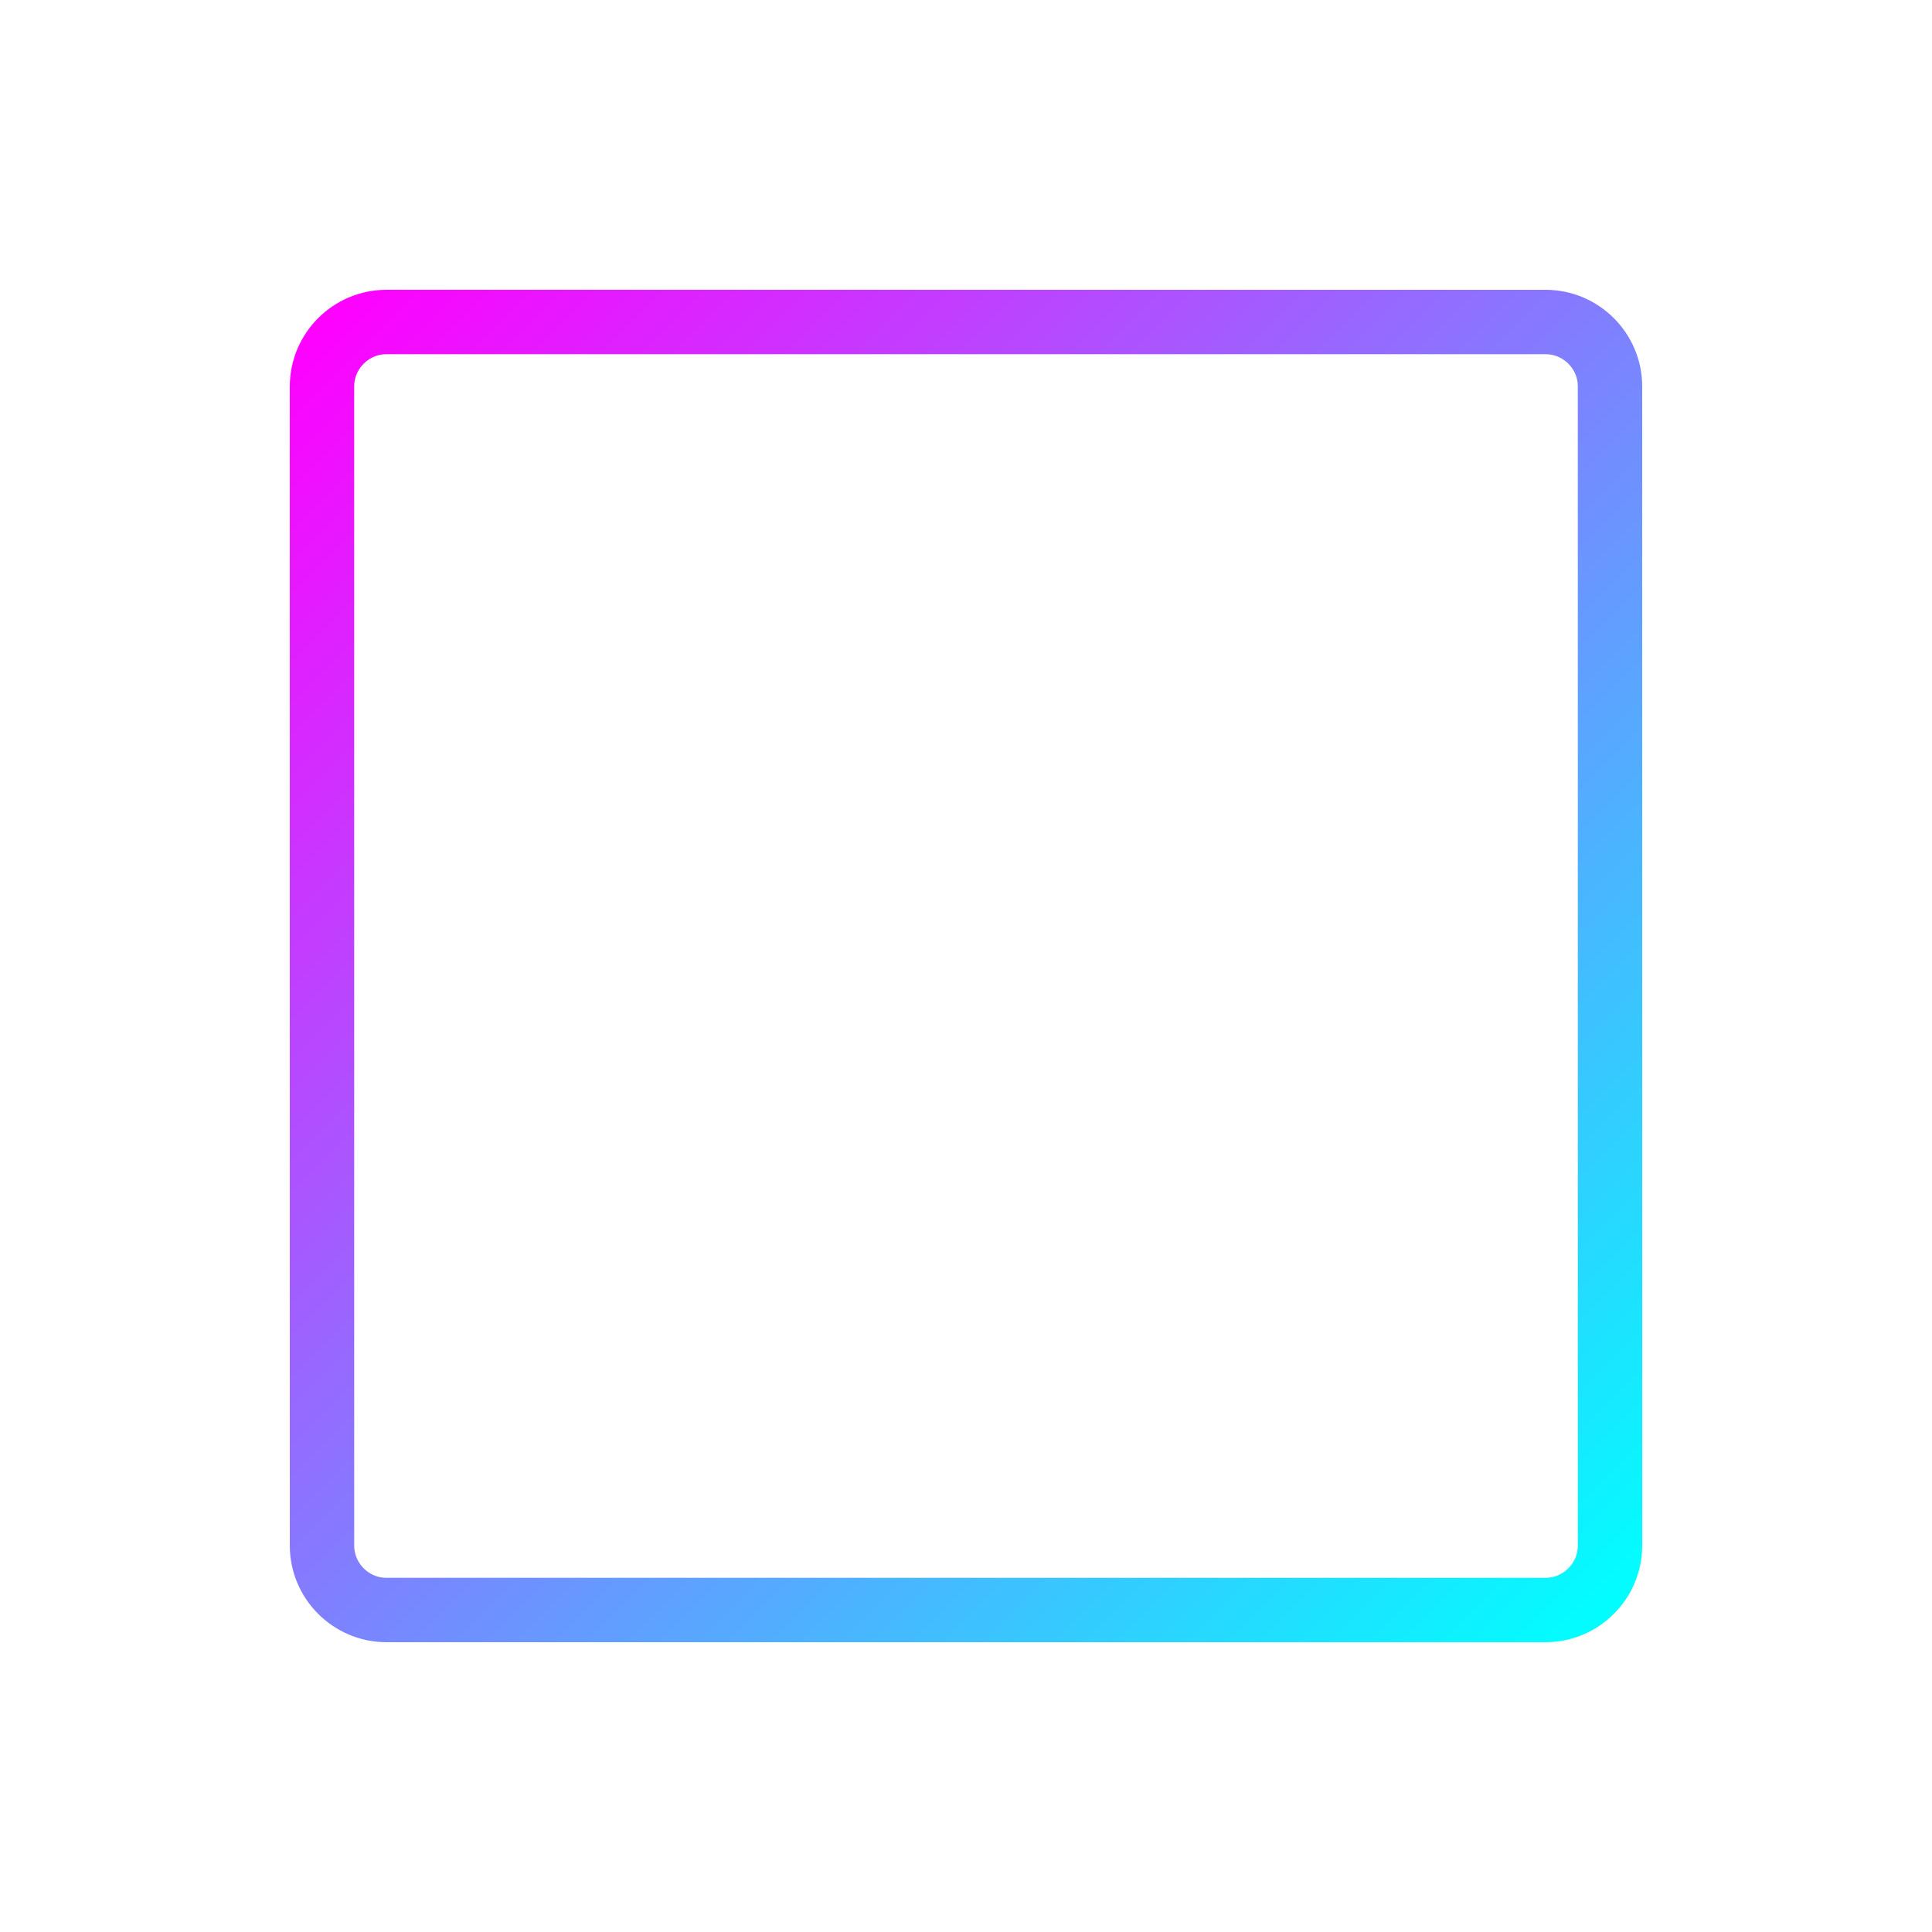 <svg xmlns="http://www.w3.org/2000/svg" width="60" height="60" viewBox="0 0 60 60">
  <defs>
    <filter id="neon-glow" x="-50%" y="-50%" width="200%" height="200%">
      <feGaussianBlur stdDeviation="2" result="blur" />
      <feComposite in="SourceGraphic" in2="blur" operator="over" />
      <feFlood flood-color="#ff00ff" flood-opacity="0.8" result="color" />
      <feComposite in="color" in2="blur" operator="in" result="neon" />
      <feComposite in="SourceGraphic" in2="neon" operator="over" />
    </filter>
    <linearGradient id="neon-gradient" x1="0%" y1="0%" x2="100%" y2="100%">
      <stop offset="0%" stop-color="#ff00ff" />
      <stop offset="100%" stop-color="#00ffff" />
    </linearGradient>
  </defs>
  
  <!-- Blog Icon (Document with Lines) with Neon Effect -->
  <g filter="url(#neon-glow)" fill="none" stroke="url(#neon-gradient)" stroke-width="2" stroke-linecap="round" stroke-linejoin="round">
    <!-- Document -->
    <path d="M48 10H12C10.9 10 10 10.9 10 12V48C10 49.1 10.9 50 12 50H48C49.1 50 50 49.1 50 48V12C50 10.9 49.1 10 48 10Z" />
    
    <!-- Content Lines -->
    <line x1="20" y1="20" x2="40" y2="20" />
    <line x1="20" y1="30" x2="40" y2="30" />
    <line x1="20" y1="40" x2="35" y2="40" />
  </g>
</svg>
